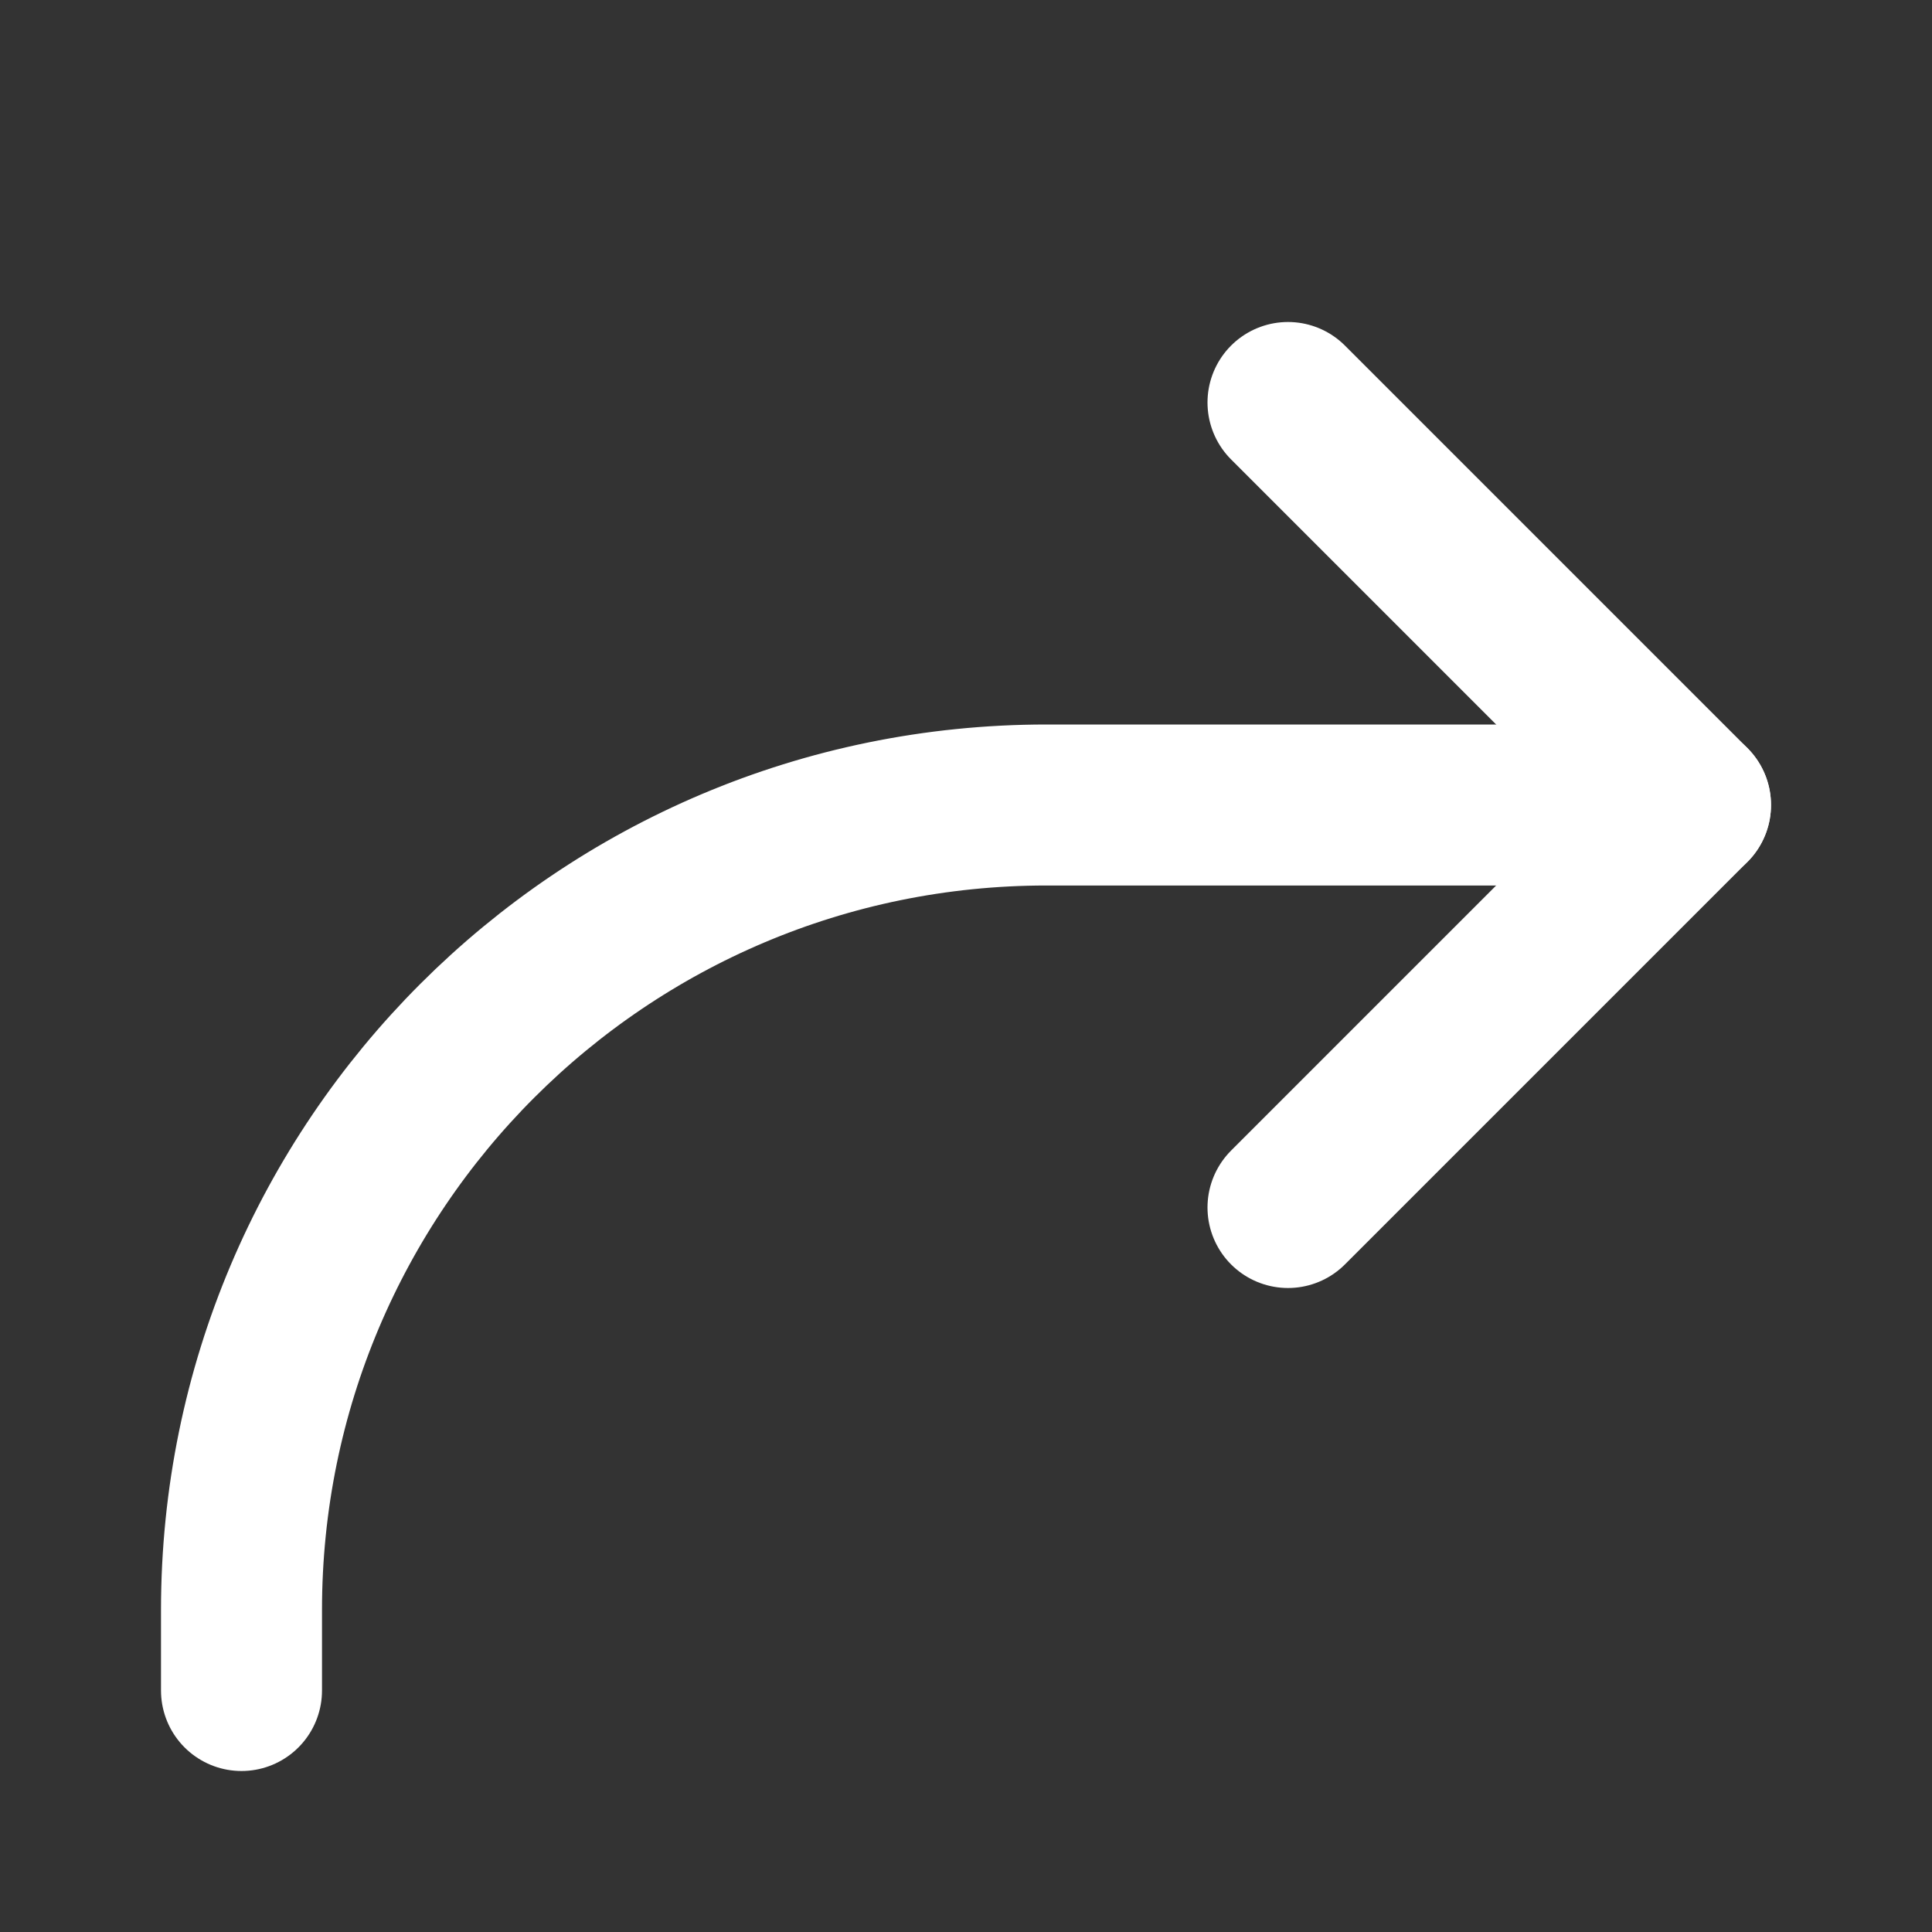 <?xml version="1.0" encoding="UTF-8"?> <svg xmlns="http://www.w3.org/2000/svg" width="24" height="24" viewBox="0 0 24 24" fill="none"><rect x="0" y="0" width="24" height="24" fill="#333333" stroke="none"/> <path d="M16 5L21 10L16 15" stroke="white" stroke-width="2" stroke-linecap="round" stroke-linejoin="round"></path> <path d="M21 10H13C7.477 10 3 14.477 3 20V21" stroke="white" stroke-width="2" stroke-linecap="round" stroke-linejoin="round"></path> </svg> 